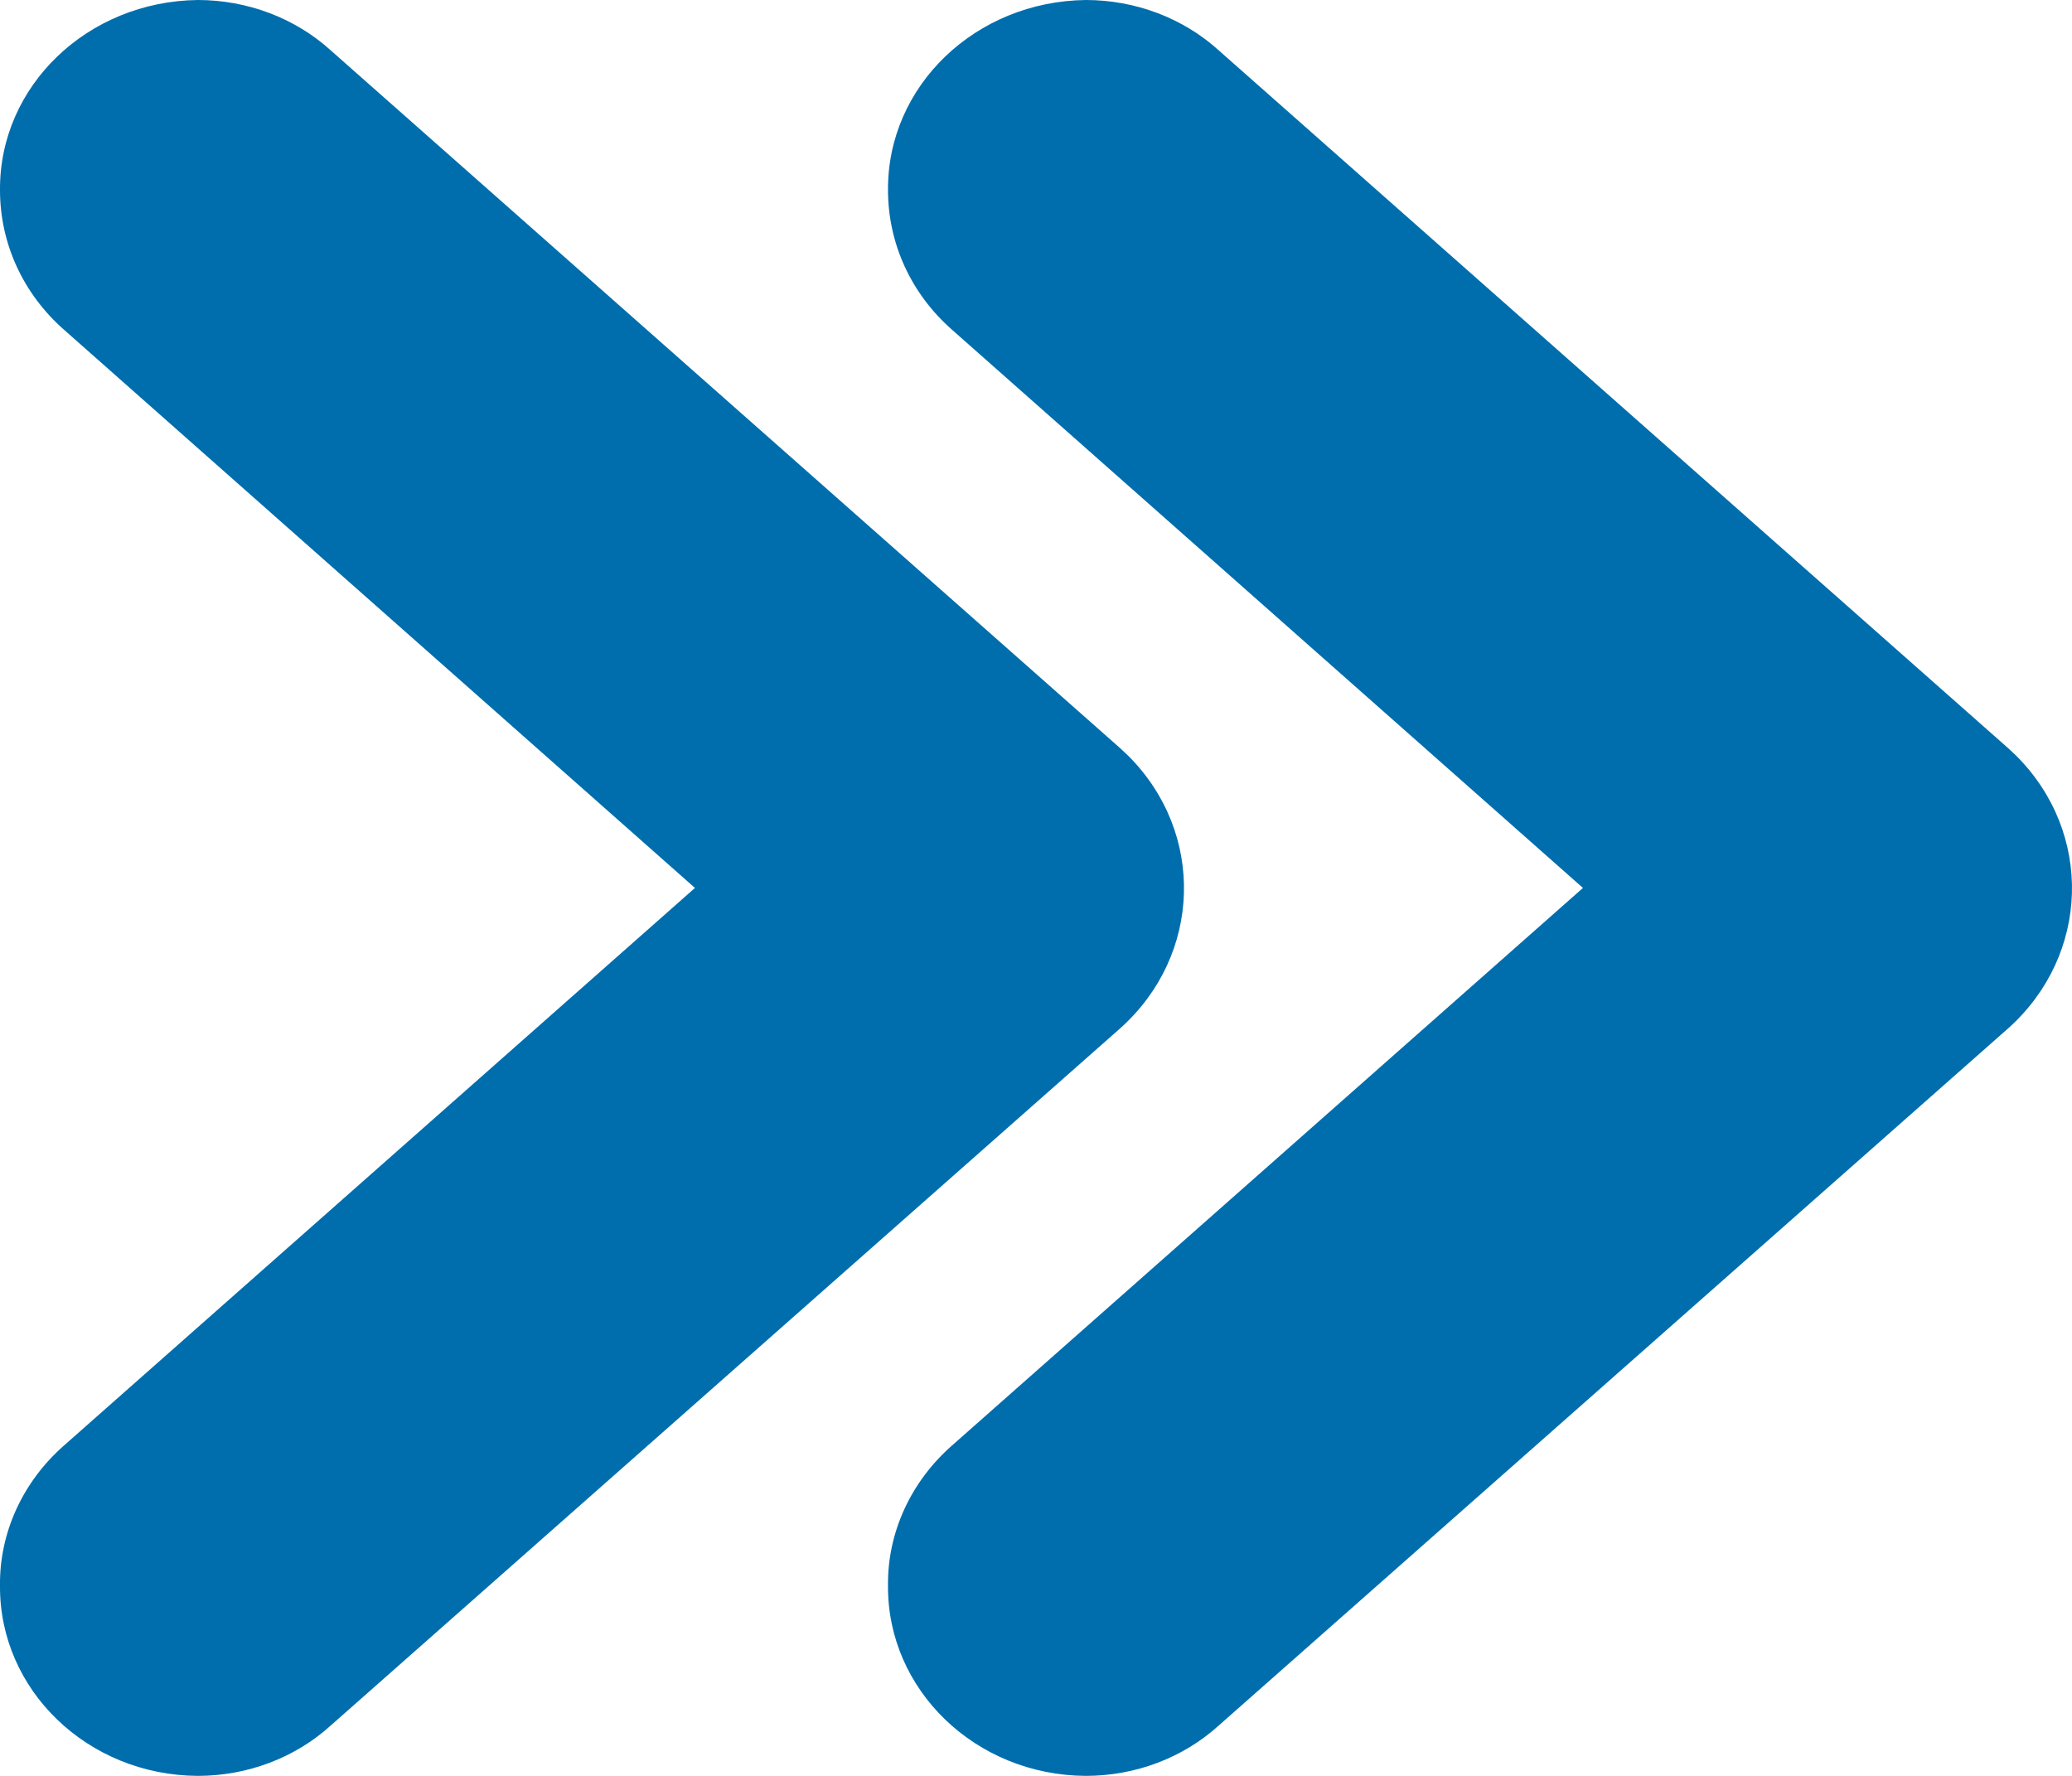 <svg width="35" height="30" viewBox="0 0 35 30" fill="none" xmlns="http://www.w3.org/2000/svg">
<path d="M20.587 0.851C19.986 0.306 19.181 0 18.34 0C16.478 0.023 14.988 1.452 15 3.211C15 4.107 15.385 4.958 16.082 5.571L26.739 15L16.082 24.418C15.385 25.03 14.988 25.893 15 26.789C14.988 28.548 16.478 29.989 18.34 30C19.181 30 19.986 29.694 20.587 29.149L33.923 17.371C35.305 16.135 35.365 14.07 34.056 12.765C34.008 12.719 33.959 12.674 33.923 12.64L20.587 0.851Z" fill="#006EAD"/>
<path d="M5.587 0.851C4.986 0.306 4.181 0 3.34 0C1.478 0.023 -0.012 1.452 0 3.211C0 4.107 0.385 4.958 1.082 5.571L11.739 15L1.082 24.418C0.385 25.03 -0.012 25.893 0 26.789C-0.012 28.548 1.478 29.989 3.34 30C4.181 30 4.986 29.694 5.587 29.149L18.923 17.371C20.305 16.135 20.365 14.07 19.056 12.765C19.008 12.719 18.959 12.674 18.923 12.64L5.587 0.851Z" fill="#006EAD"/>
</svg>
